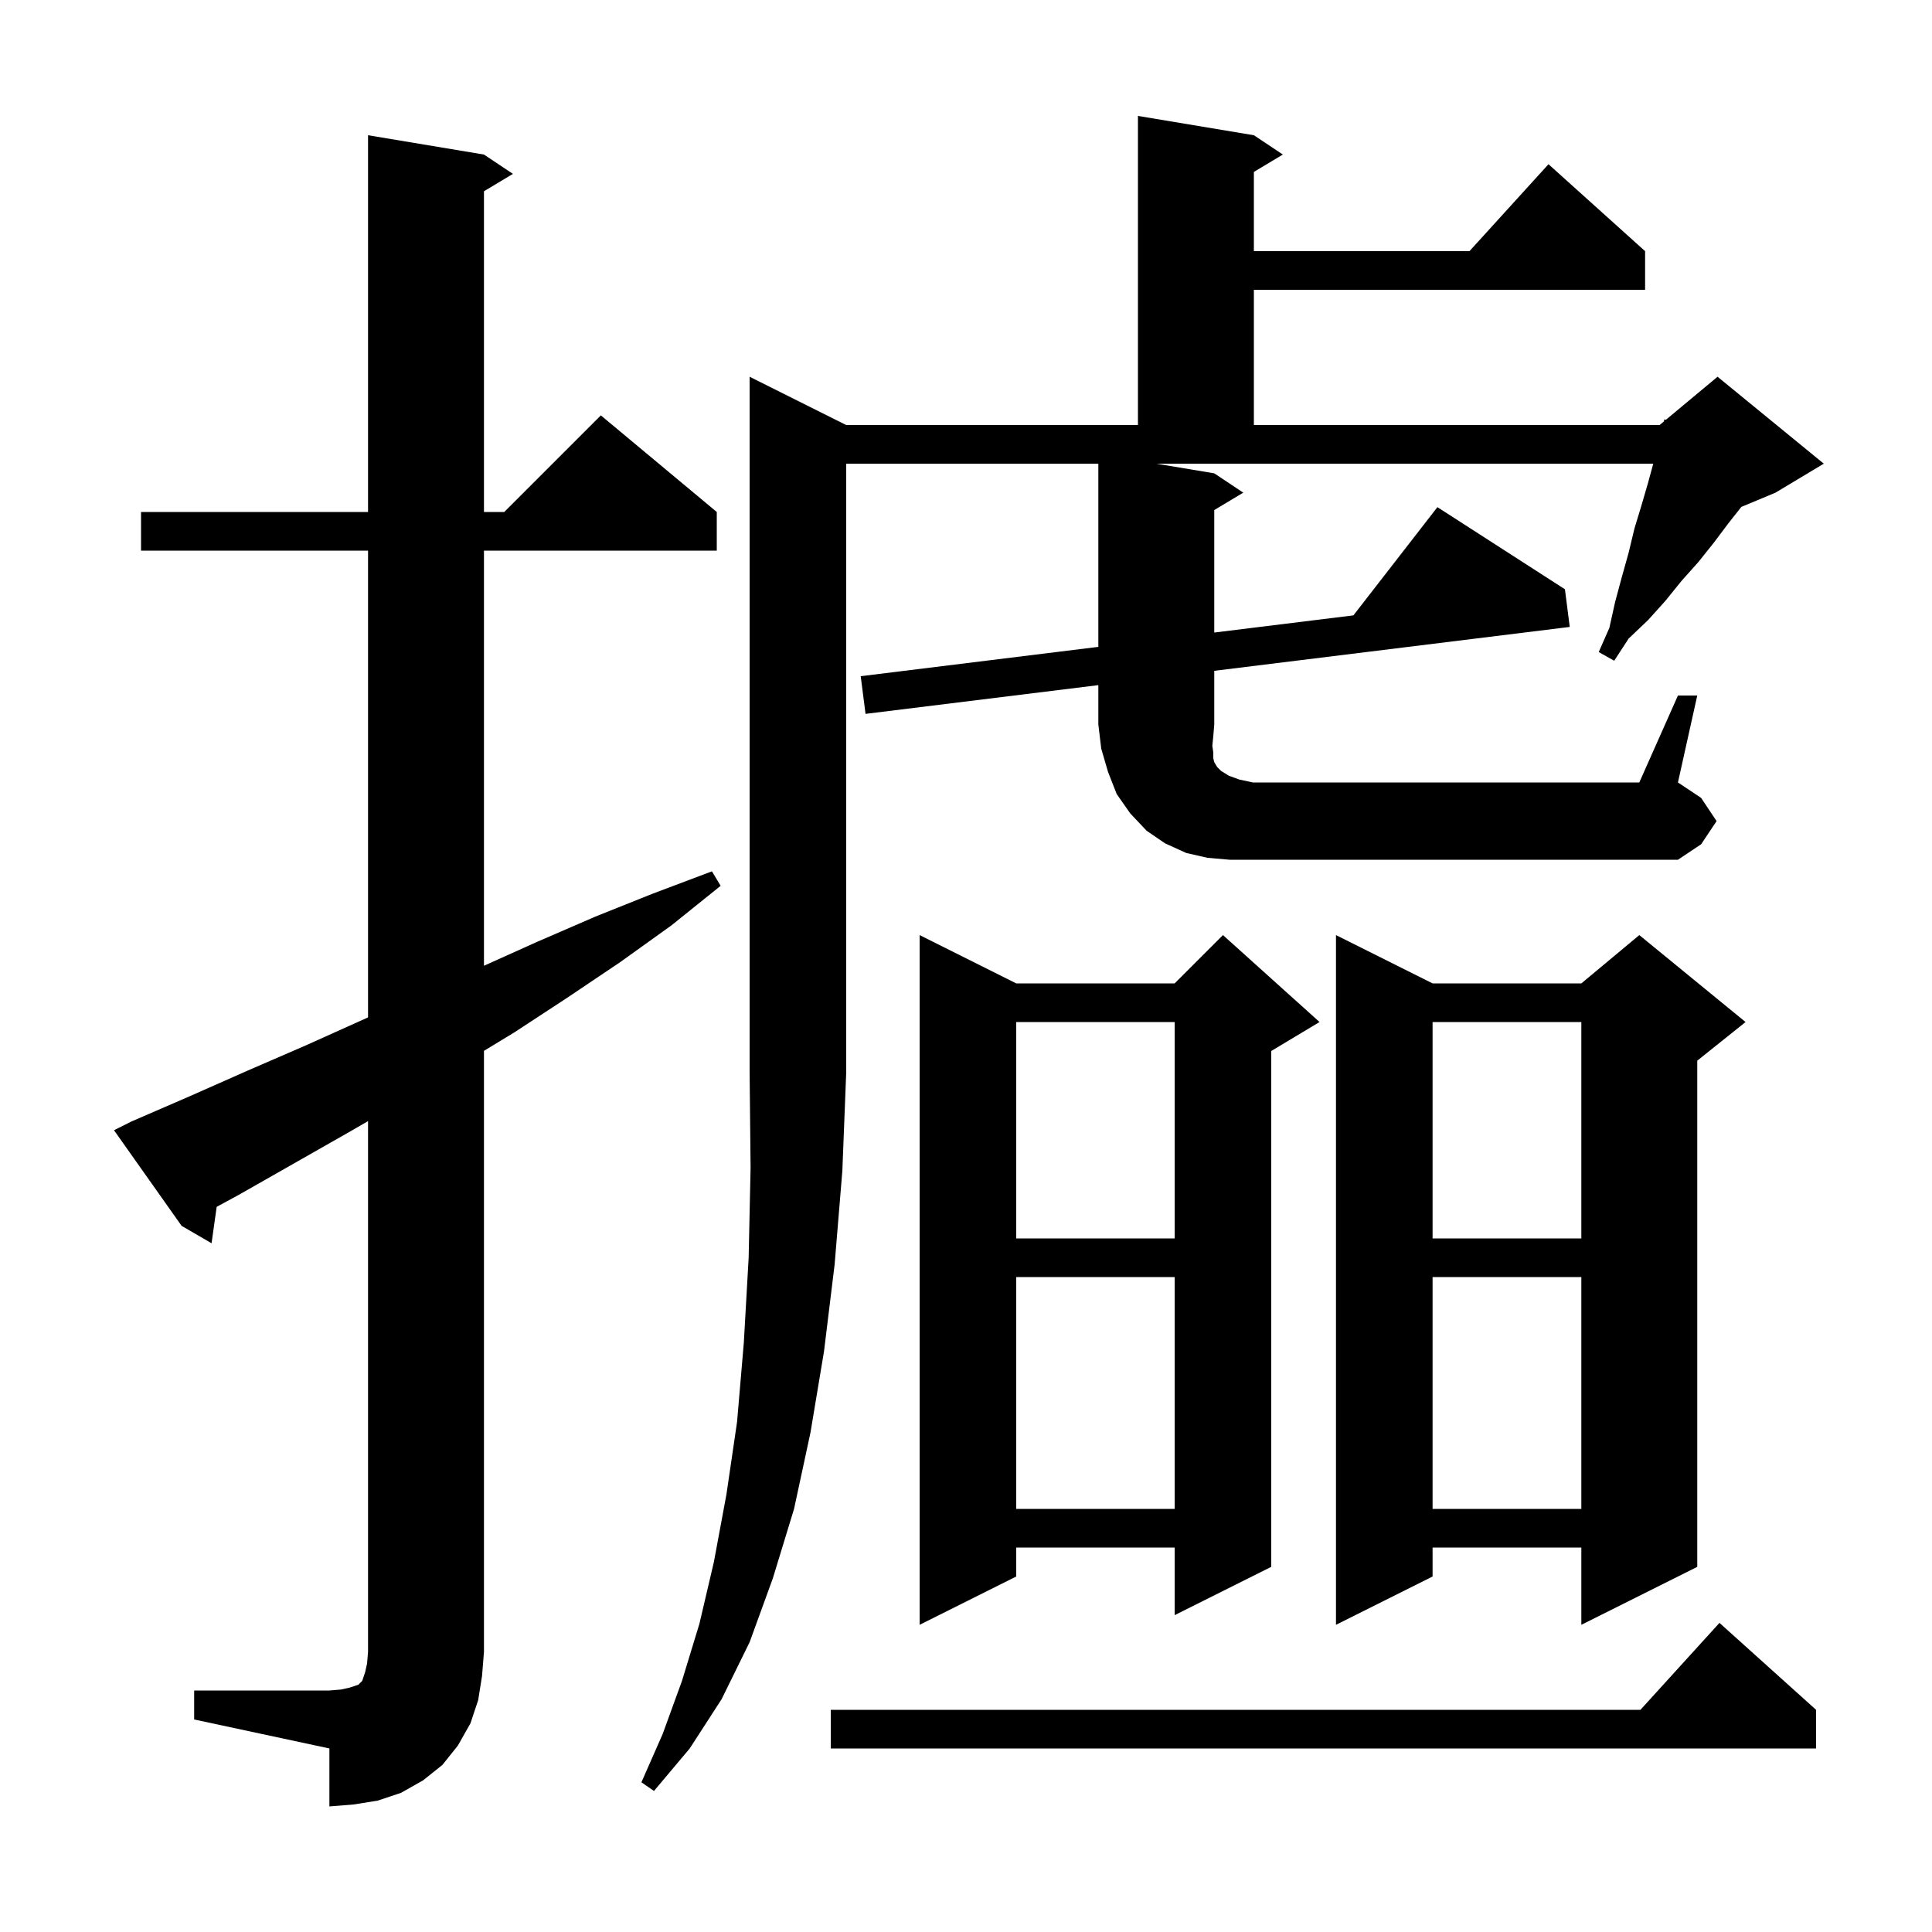 <svg xmlns="http://www.w3.org/2000/svg" xmlns:xlink="http://www.w3.org/1999/xlink" version="1.1" baseProfile="full" viewBox="0 0 200 200" width="200" height="200"><g fill="currentColor"><path d="M 20.1 175.0 L 34.1 175.0 L 35.3 174.9 L 36.2 174.7 L 37.1 174.4 L 37.5 174.0 L 37.8 173.1 L 38.0 172.2 L 38.1 171.0 L 38.1 116.058 L 36.3 117.1 L 24.7 123.7 L 22.431 124.931 L 21.9 128.7 L 18.8 126.9 L 11.8 117.0 L 13.6 116.1 L 19.6 113.5 L 25.7 110.8 L 31.7 108.2 L 38.1 105.32 L 38.1 57.0 L 14.6 57.0 L 14.6 53.0 L 38.1 53.0 L 38.1 14.0 L 50.1 16.0 L 53.1 18.0 L 50.1 19.8 L 50.1 53.0 L 52.2 53.0 L 62.2 43.0 L 74.2 53.0 L 74.2 57.0 L 50.1 57.0 L 50.1 99.975 L 55.6 97.5 L 61.6 94.9 L 67.6 92.5 L 73.7 90.2 L 74.6 91.7 L 69.5 95.8 L 64.2 99.6 L 58.7 103.3 L 53.2 106.9 L 50.1 108.782 L 50.1 171.0 L 49.9 173.5 L 49.5 176.0 L 48.7 178.4 L 47.4 180.7 L 45.8 182.7 L 43.8 184.3 L 41.5 185.6 L 39.1 186.4 L 36.6 186.8 L 34.1 187.0 L 34.1 181.0 L 20.1 178.0 Z M 188.0 177.0 L 188.0 181.0 L 86.0 181.0 L 86.0 177.0 L 169.818 177.0 L 178.0 168.0 Z M 180.7 105.8 L 175.7 109.8 L 175.7 162.2 L 163.7 168.2 L 163.7 160.2 L 148.3 160.2 L 148.3 163.2 L 138.3 168.2 L 138.3 96.8 L 148.3 101.8 L 163.7 101.8 L 169.7 96.8 Z M 136.6 105.8 L 131.6 108.8 L 131.6 162.2 L 121.6 167.2 L 121.6 160.2 L 105.2 160.2 L 105.2 163.2 L 95.2 168.2 L 95.2 96.8 L 105.2 101.8 L 121.6 101.8 L 126.6 96.8 Z M 148.3 132.2 L 148.3 156.2 L 163.7 156.2 L 163.7 132.2 Z M 105.2 132.2 L 105.2 156.2 L 121.6 156.2 L 121.6 132.2 Z M 148.3 105.8 L 148.3 128.2 L 163.7 128.2 L 163.7 105.8 Z M 105.2 105.8 L 105.2 128.2 L 121.6 128.2 L 121.6 105.8 Z M 173.7 72.0 L 175.7 72.0 L 173.7 81.0 L 176.1 82.6 L 177.7 85.0 L 176.1 87.4 L 173.7 89.0 L 127.3 89.0 L 125.0 88.8 L 122.8 88.3 L 120.6 87.3 L 118.7 86.0 L 117.0 84.2 L 115.6 82.2 L 114.7 79.9 L 114.0 77.5 L 113.7 75.0 L 113.7 70.925 L 89.6 73.9 L 89.1 70.0 L 113.7 66.963 L 113.7 48.0 L 87.6 48.0 L 87.6 111.0 L 87.2 121.2 L 86.4 130.9 L 85.3 139.9 L 83.9 148.3 L 82.2 156.2 L 80.0 163.4 L 77.6 170.0 L 74.7 175.9 L 71.4 181.0 L 67.7 185.4 L 66.4 184.5 L 68.6 179.5 L 70.6 174.0 L 72.4 168.1 L 73.9 161.7 L 75.2 154.7 L 76.3 147.2 L 77.0 139.0 L 77.5 130.2 L 77.7 120.9 L 77.6 111.0 L 77.6 39.0 L 87.6 44.0 L 117.8 44.0 L 117.8 12.0 L 129.8 14.0 L 132.8 16.0 L 129.8 17.8 L 129.8 26.0 L 152.118 26.0 L 160.3 17.0 L 170.3 26.0 L 170.3 30.0 L 129.8 30.0 L 129.8 44.0 L 171.8 44.0 L 172.246 43.629 L 172.3 43.4 L 172.441 43.466 L 177.8 39.0 L 188.8 48.0 L 183.8 51.0 L 180.263 52.474 L 178.9 54.2 L 177.4 56.2 L 175.8 58.2 L 174.1 60.1 L 172.4 62.2 L 170.6 64.2 L 168.6 66.1 L 167.1 68.4 L 165.5 67.5 L 166.6 65.0 L 167.2 62.3 L 167.9 59.7 L 168.6 57.2 L 169.2 54.7 L 169.9 52.4 L 170.6 50.0 L 171.145 48.0 L 119.7 48.0 L 125.7 49.0 L 128.7 51.0 L 125.7 52.8 L 125.7 65.481 L 140.105 63.703 L 148.8 52.5 L 162.0 61.0 L 162.5 64.9 L 125.7 69.443 L 125.7 75.0 L 125.6 76.2 L 125.5 77.2 L 125.6 77.9 L 125.6 78.5 L 125.7 78.9 L 126.0 79.4 L 126.4 79.8 L 127.2 80.3 L 128.3 80.7 L 129.7 81.0 L 169.7 81.0 Z "/></g></svg>